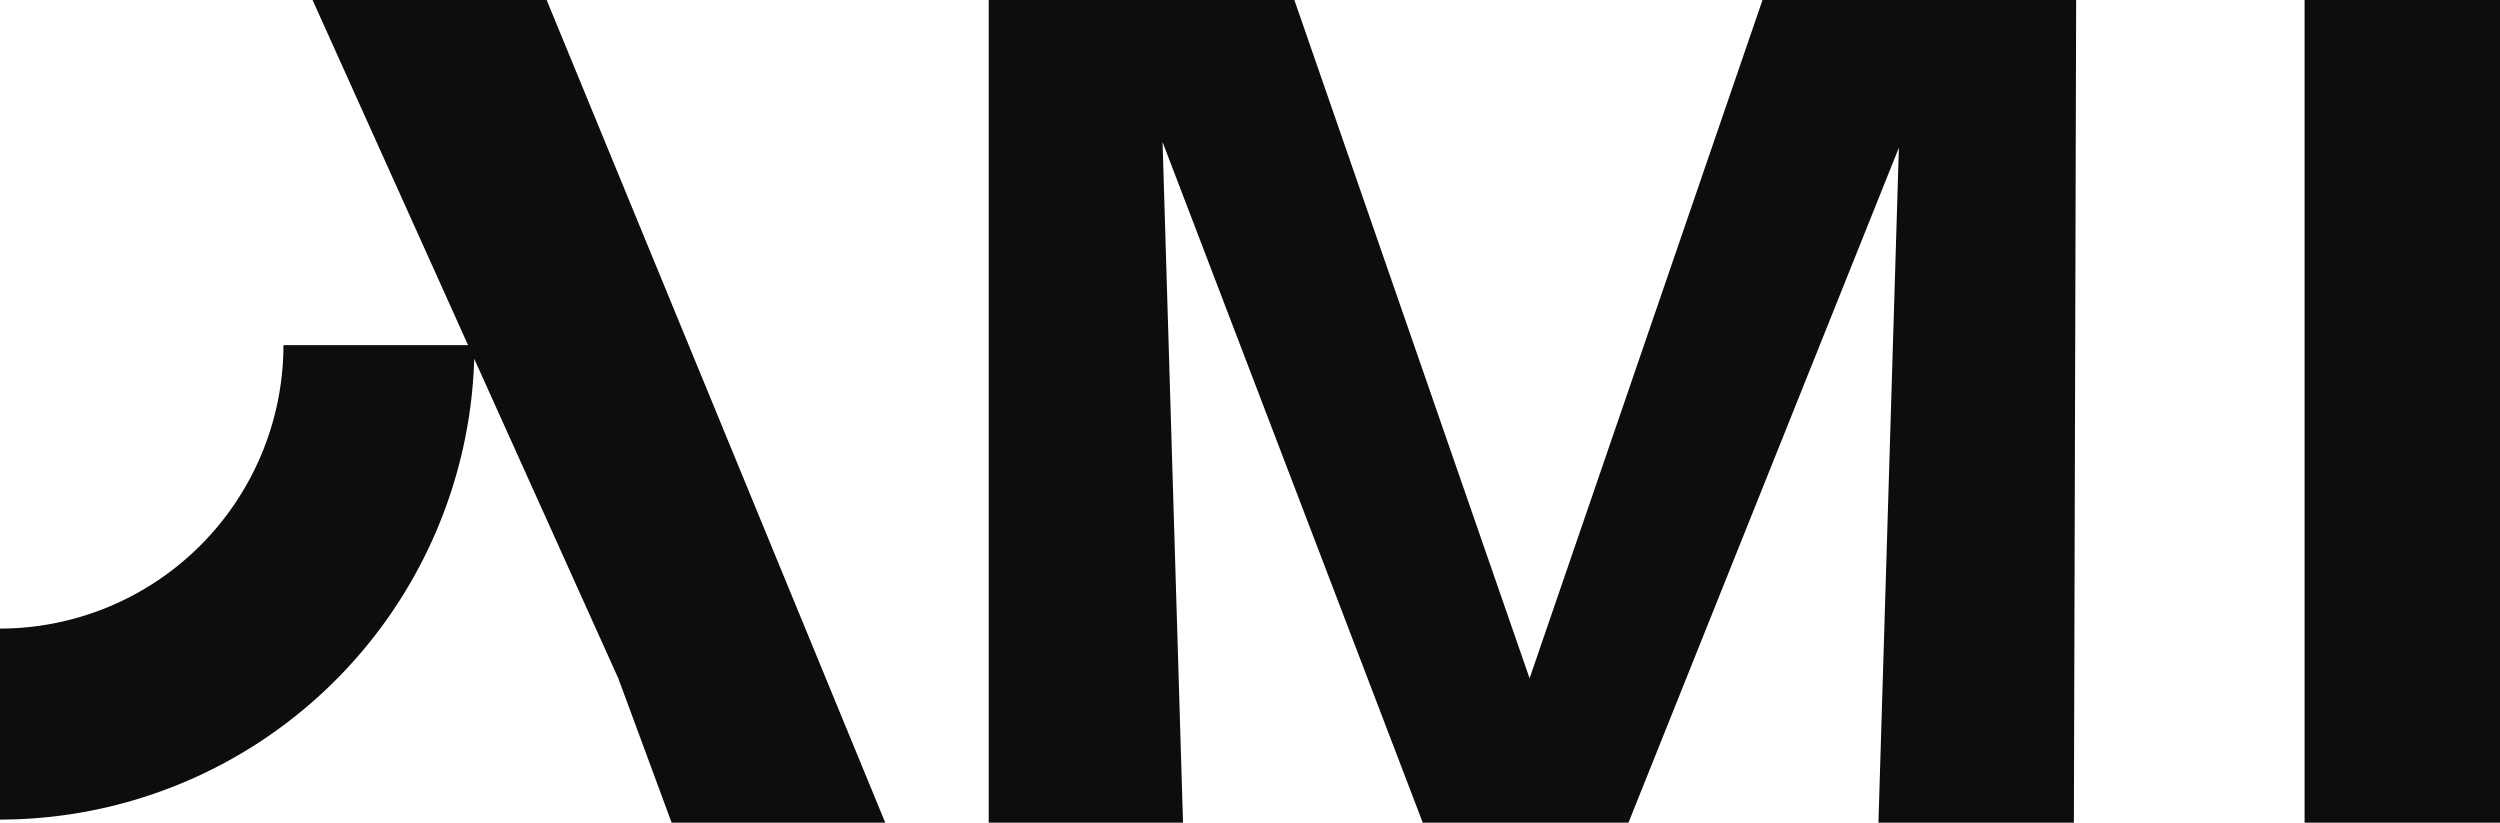 <svg xmlns="http://www.w3.org/2000/svg" width="150" height="49.362" viewBox="0 0 150 49.362"><path d="M225.225,193.57l20.317,49.362H232.725l-3.2-8.659L220.88,215.1a28.5,28.5,0,0,1-28.454,27.645v-11.46a17.026,17.026,0,0,0,17.007-17.007H220.51l-9.33-20.706Zm58.976,40.7-14.113-40.7h-18.34v49.362h11.659l-1.227-40.839,15.613,40.839h12.34l16.226-40.5-1.227,40.5h11.727l.136-49.362H298.177Zm46.5-40.7v49.362h11.727V193.57Z" transform="translate(-192.426 -193.57)" fill="#0d0d0d"></path></svg>
